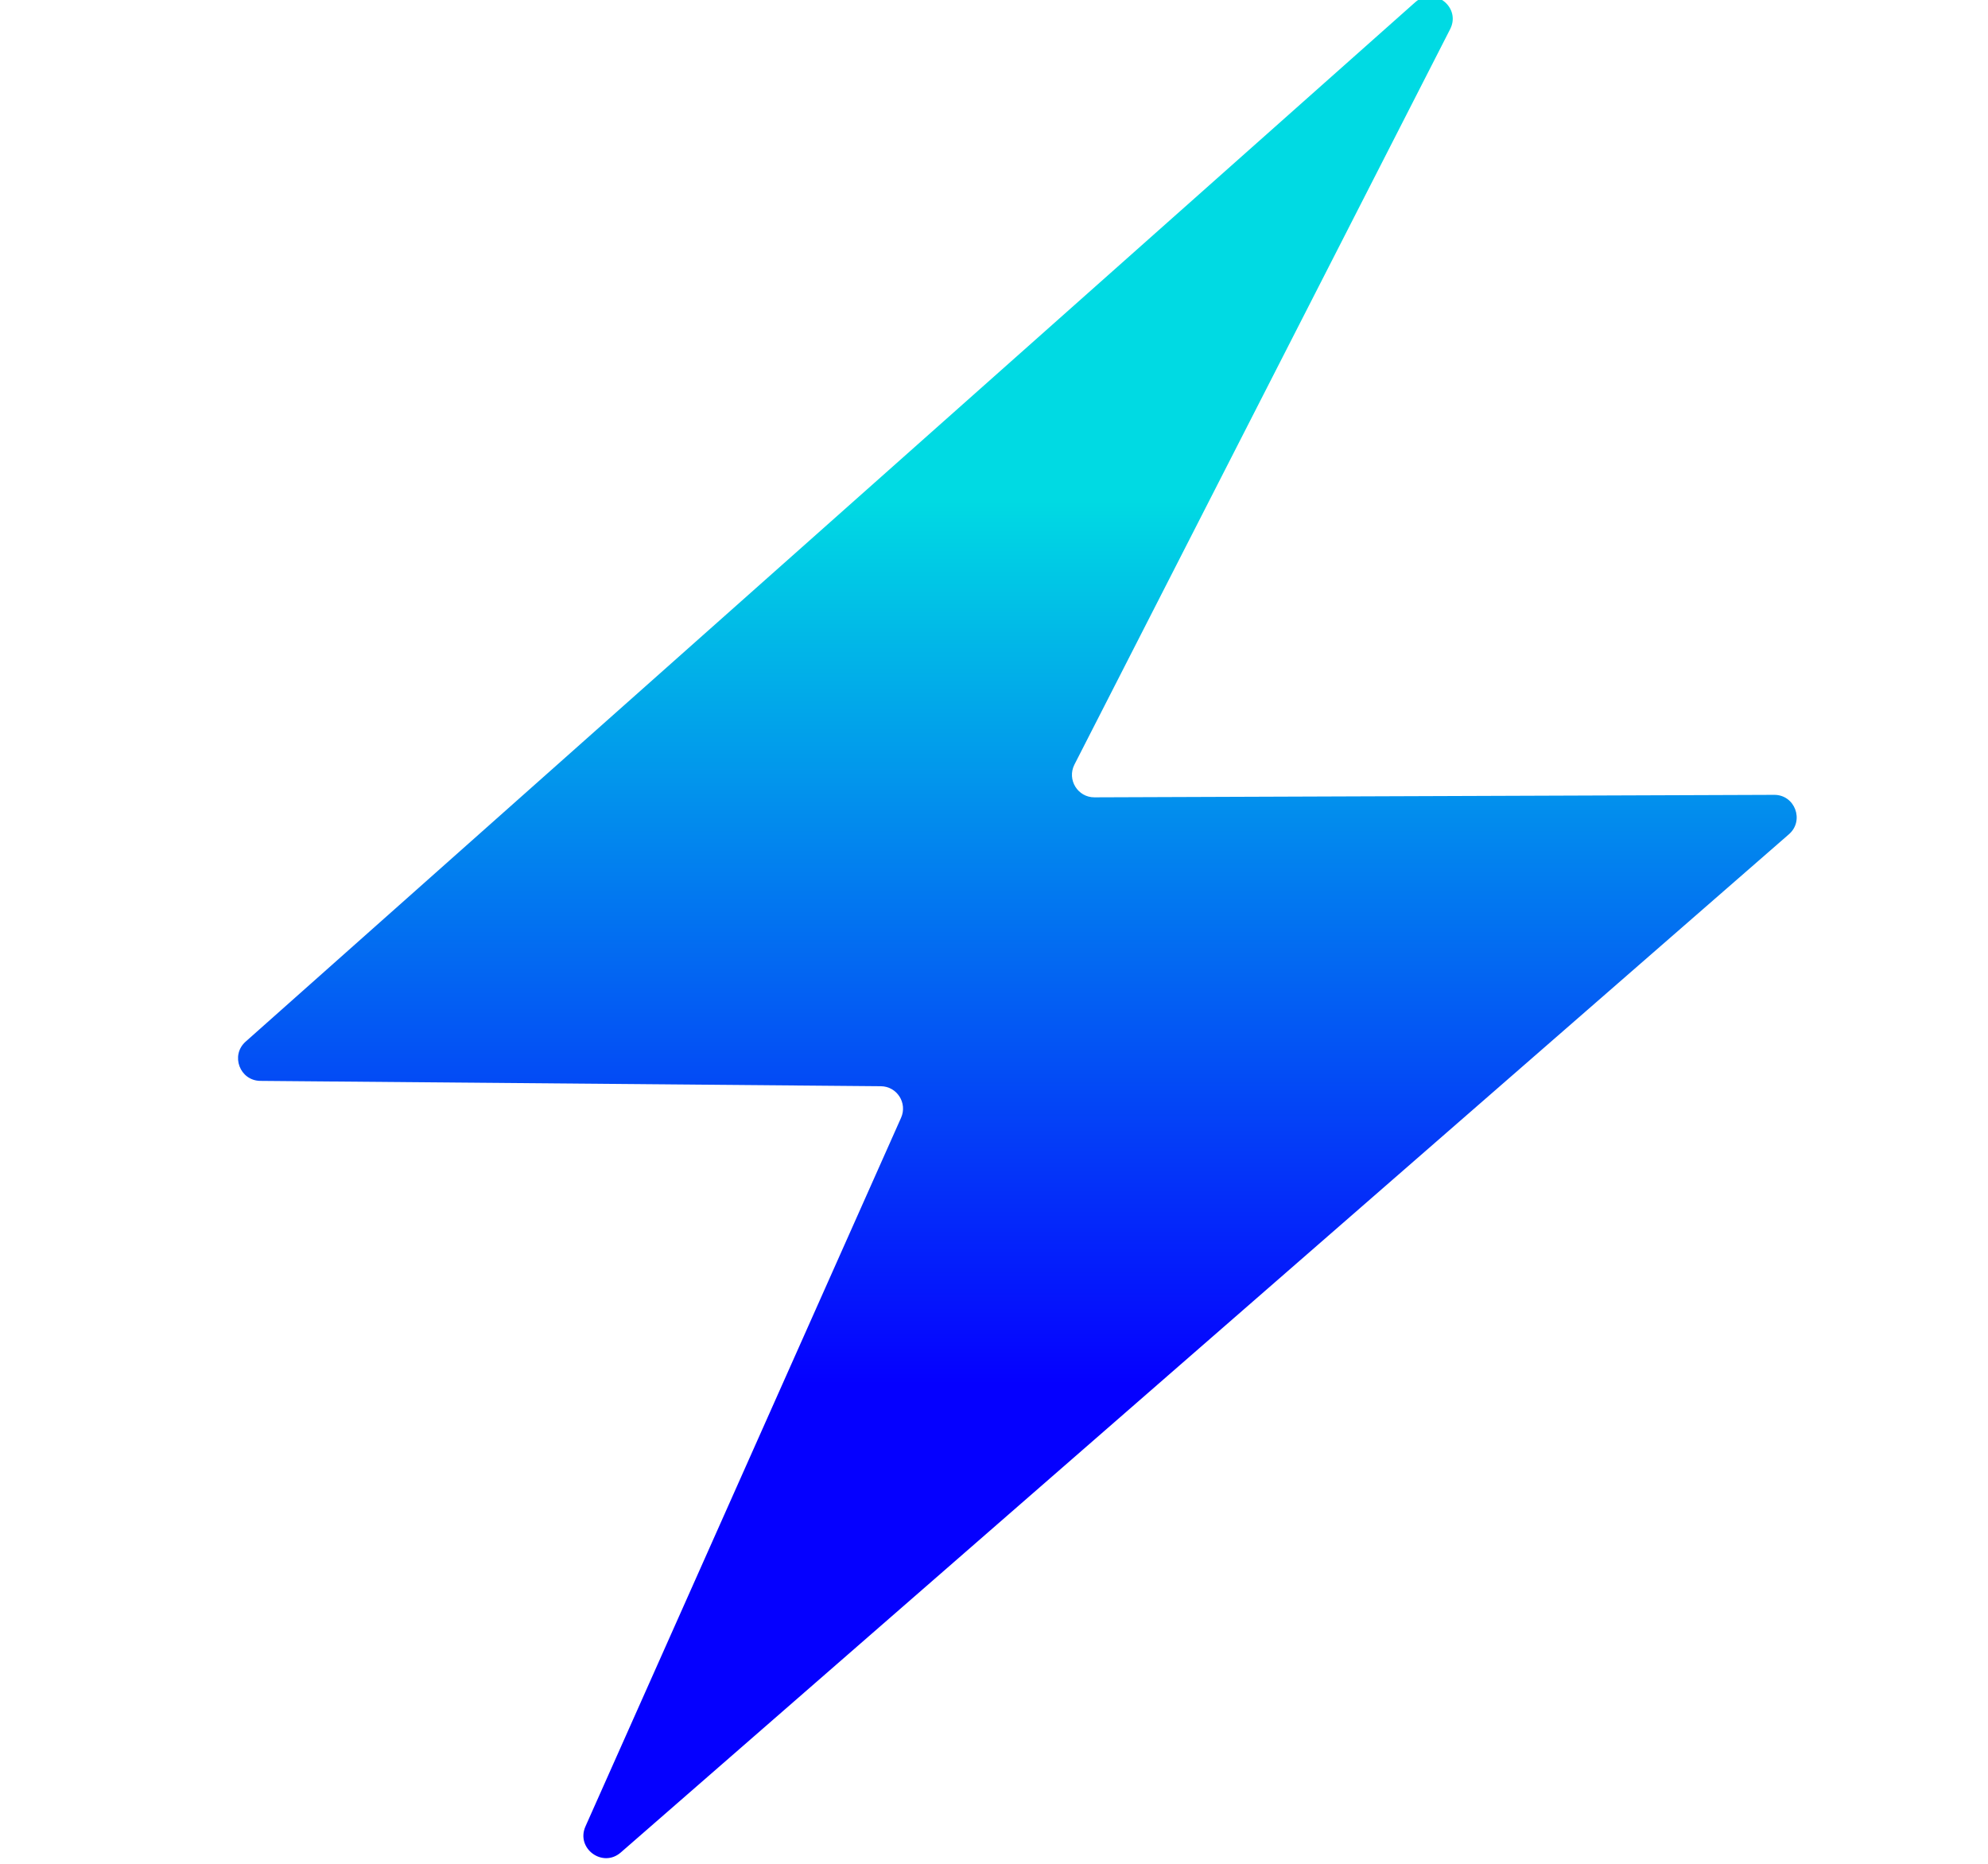 <svg width="16" height="15" viewBox="0 0 16 15" fill="none" xmlns="http://www.w3.org/2000/svg">
<g clip-path="url(#clip0_1552_3337)">
<path d="M14.279 6.397L8.809 6.417C8.674 6.418 8.586 6.275 8.647 6.154L11.671 0.235C11.762 0.057 11.539 -0.115 11.39 0.018L1.977 8.383C1.853 8.493 1.93 8.697 2.095 8.699L7.089 8.742C7.219 8.743 7.305 8.877 7.252 8.996L4.712 14.699C4.633 14.876 4.85 15.036 4.996 14.909L14.398 6.714C14.524 6.604 14.446 6.396 14.279 6.397V6.397Z" fill="url(#paint0_linear_1552_3337)"/>
</g>
<defs>
<linearGradient id="paint0_linear_1552_3337" x1="8.188" y1="-0.029" x2="8.188" y2="14.955" gradientUnits="userSpaceOnUse">
<stop offset="0.271" stop-color="#00DAE3"/>
<stop offset="0.745" stop-color="#0500FF"/>
</linearGradient>
<clipPath id="clip0_1552_3337">
<rect width="15" height="15" fill="white" transform="translate(0.806)"/>
</clipPath>
</defs>
</svg>
